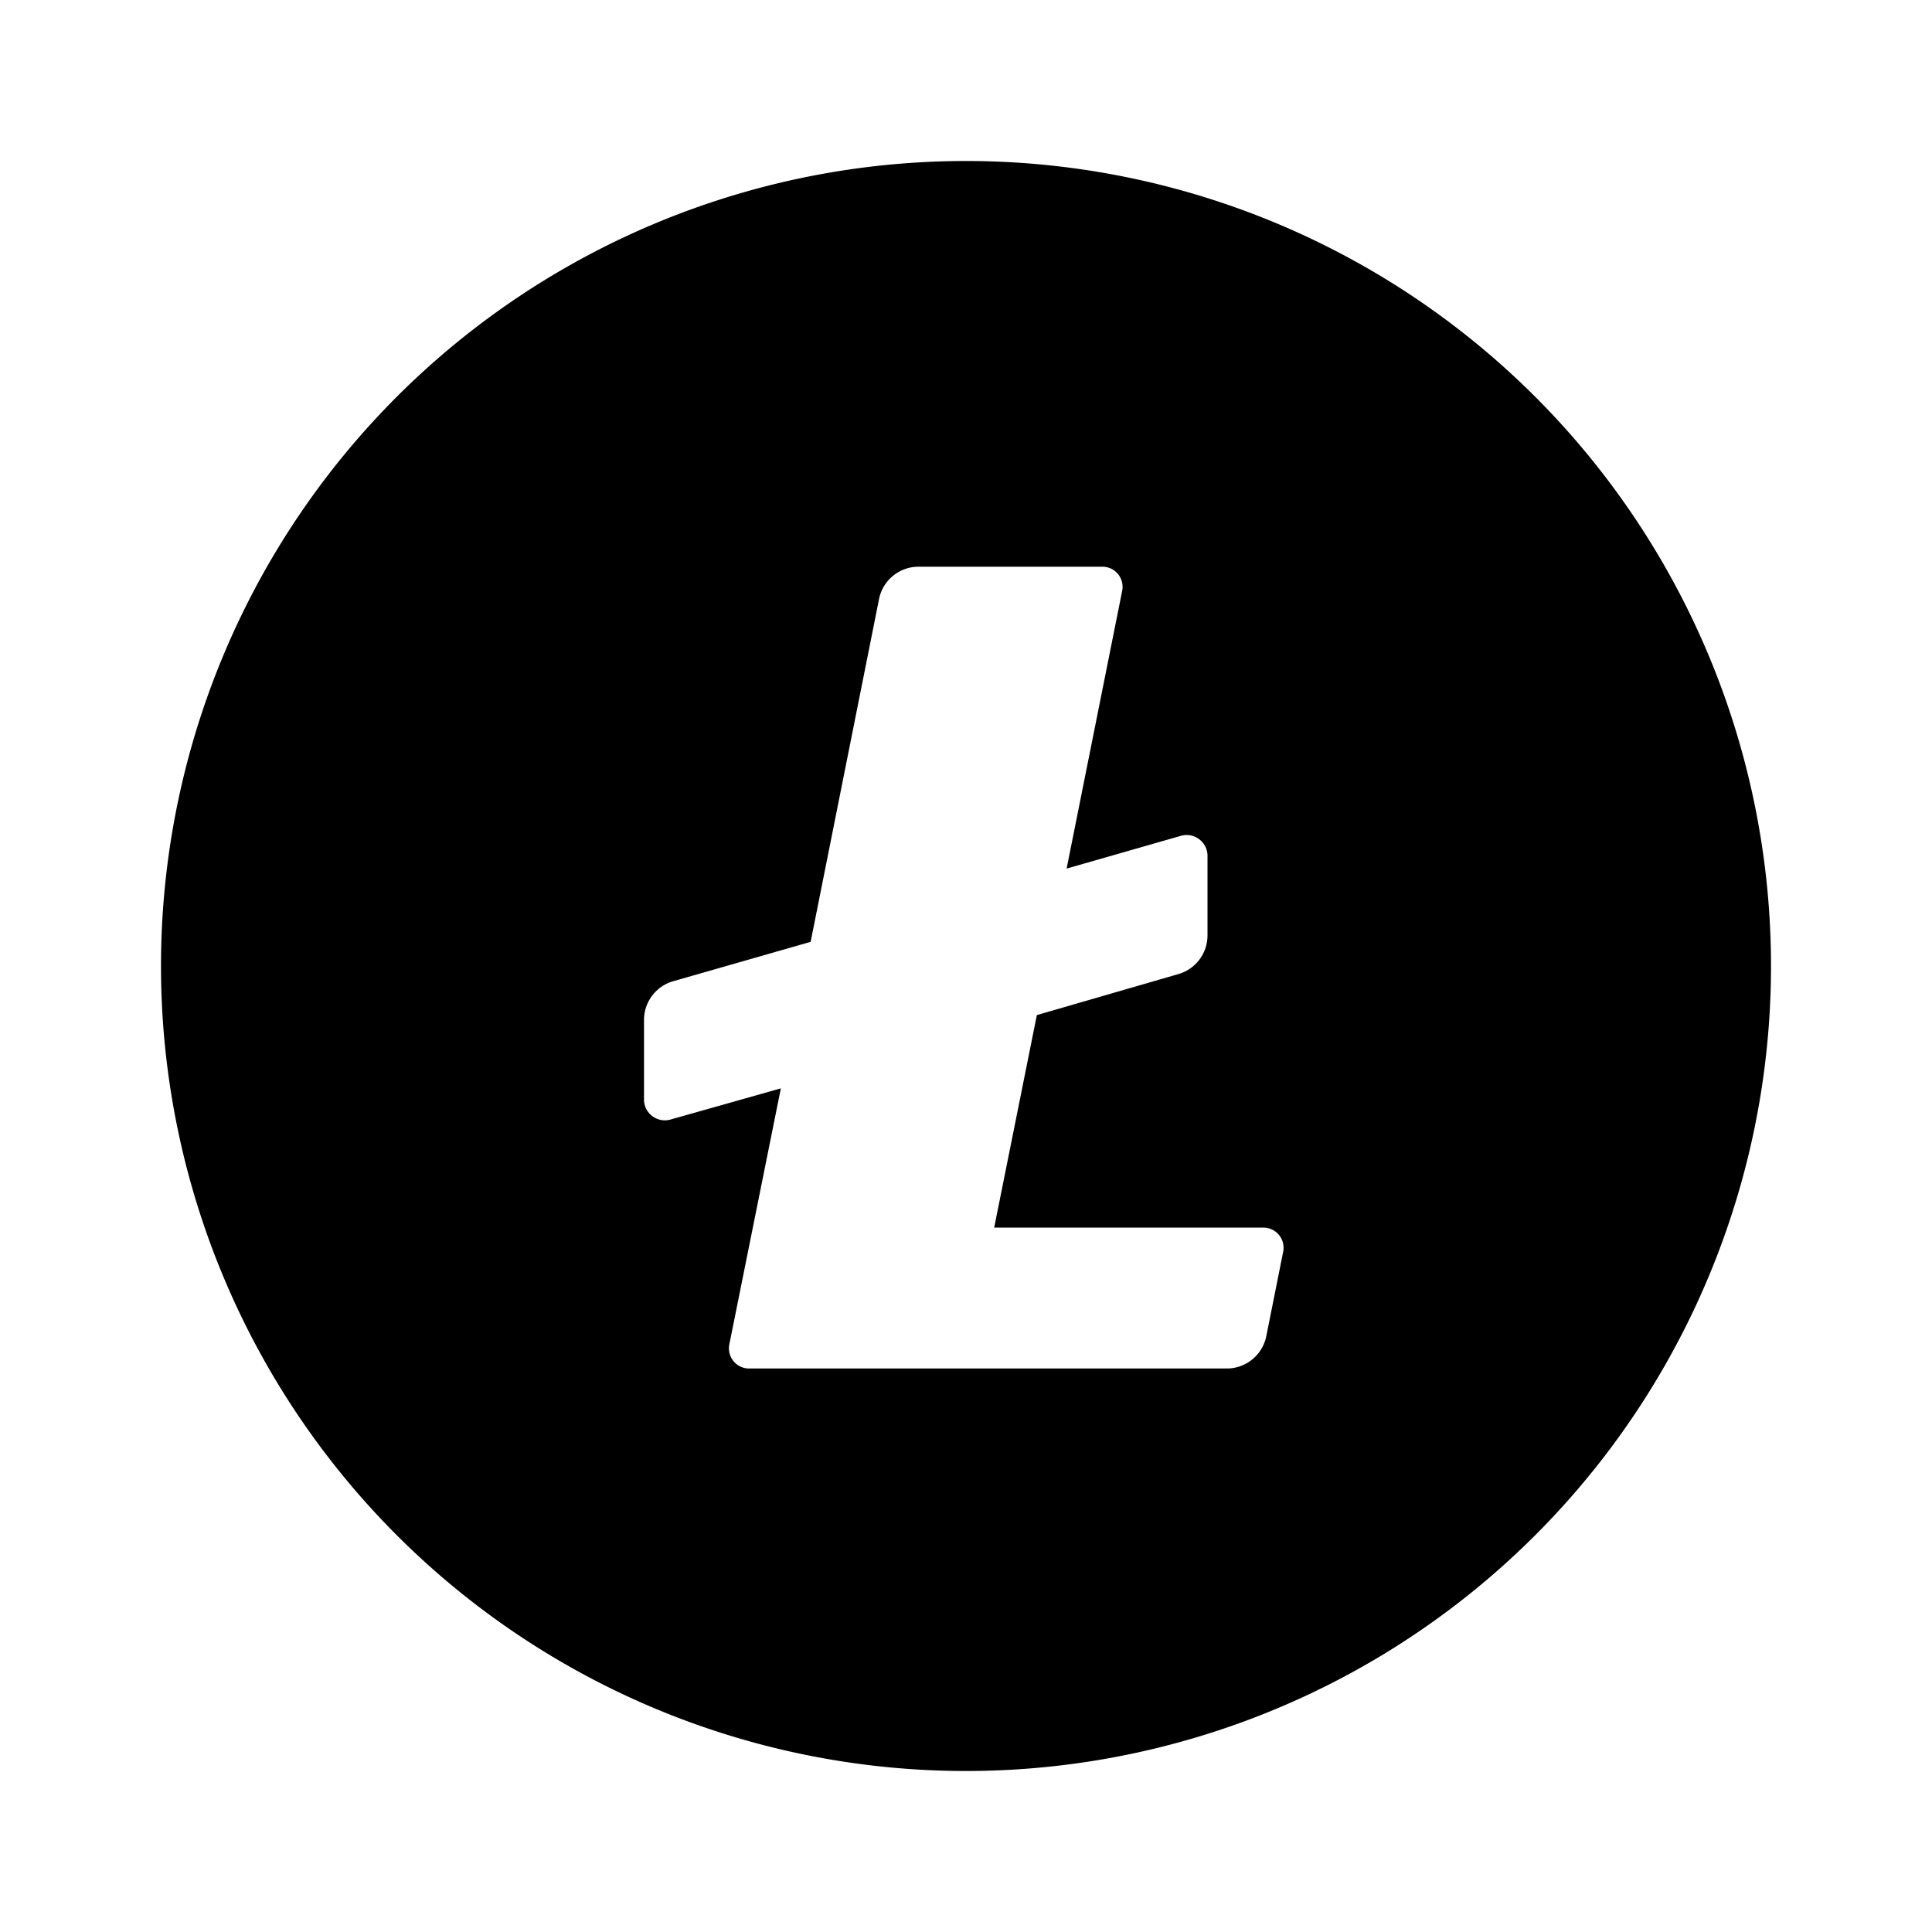 <?xml version="1.0" standalone="no"?><!DOCTYPE svg PUBLIC "-//W3C//DTD SVG 1.1//EN" "http://www.w3.org/Graphics/SVG/1.1/DTD/svg11.dtd"><svg t="1721871056291" class="icon" viewBox="0 0 1024 1024" version="1.1" xmlns="http://www.w3.org/2000/svg" p-id="12608" xmlns:xlink="http://www.w3.org/1999/xlink" width="200" height="200"><path d="M512 85.333a426.667 426.667 0 1 0 426.667 426.667A426.667 426.667 0 0 0 512 85.333z m159.147 622.933a21.333 21.333 0 0 1-20.907 17.067H396.8a10.667 10.667 0 0 1-10.24-12.8l27.307-135.68-58.88 16.64a11.093 11.093 0 0 1-13.653-10.24v-42.667a21.333 21.333 0 0 1 15.36-20.48l72.96-20.907 36.267-181.76a21.333 21.333 0 0 1 20.907-17.067h97.707a10.667 10.667 0 0 1 10.24 12.8l-29.44 147.2 61.013-17.493a11.093 11.093 0 0 1 13.653 10.24v42.667a21.333 21.333 0 0 1-15.36 20.48l-75.093 21.76-22.613 112.64h142.933a10.667 10.667 0 0 1 10.24 12.8z" p-id="12609"></path></svg>
